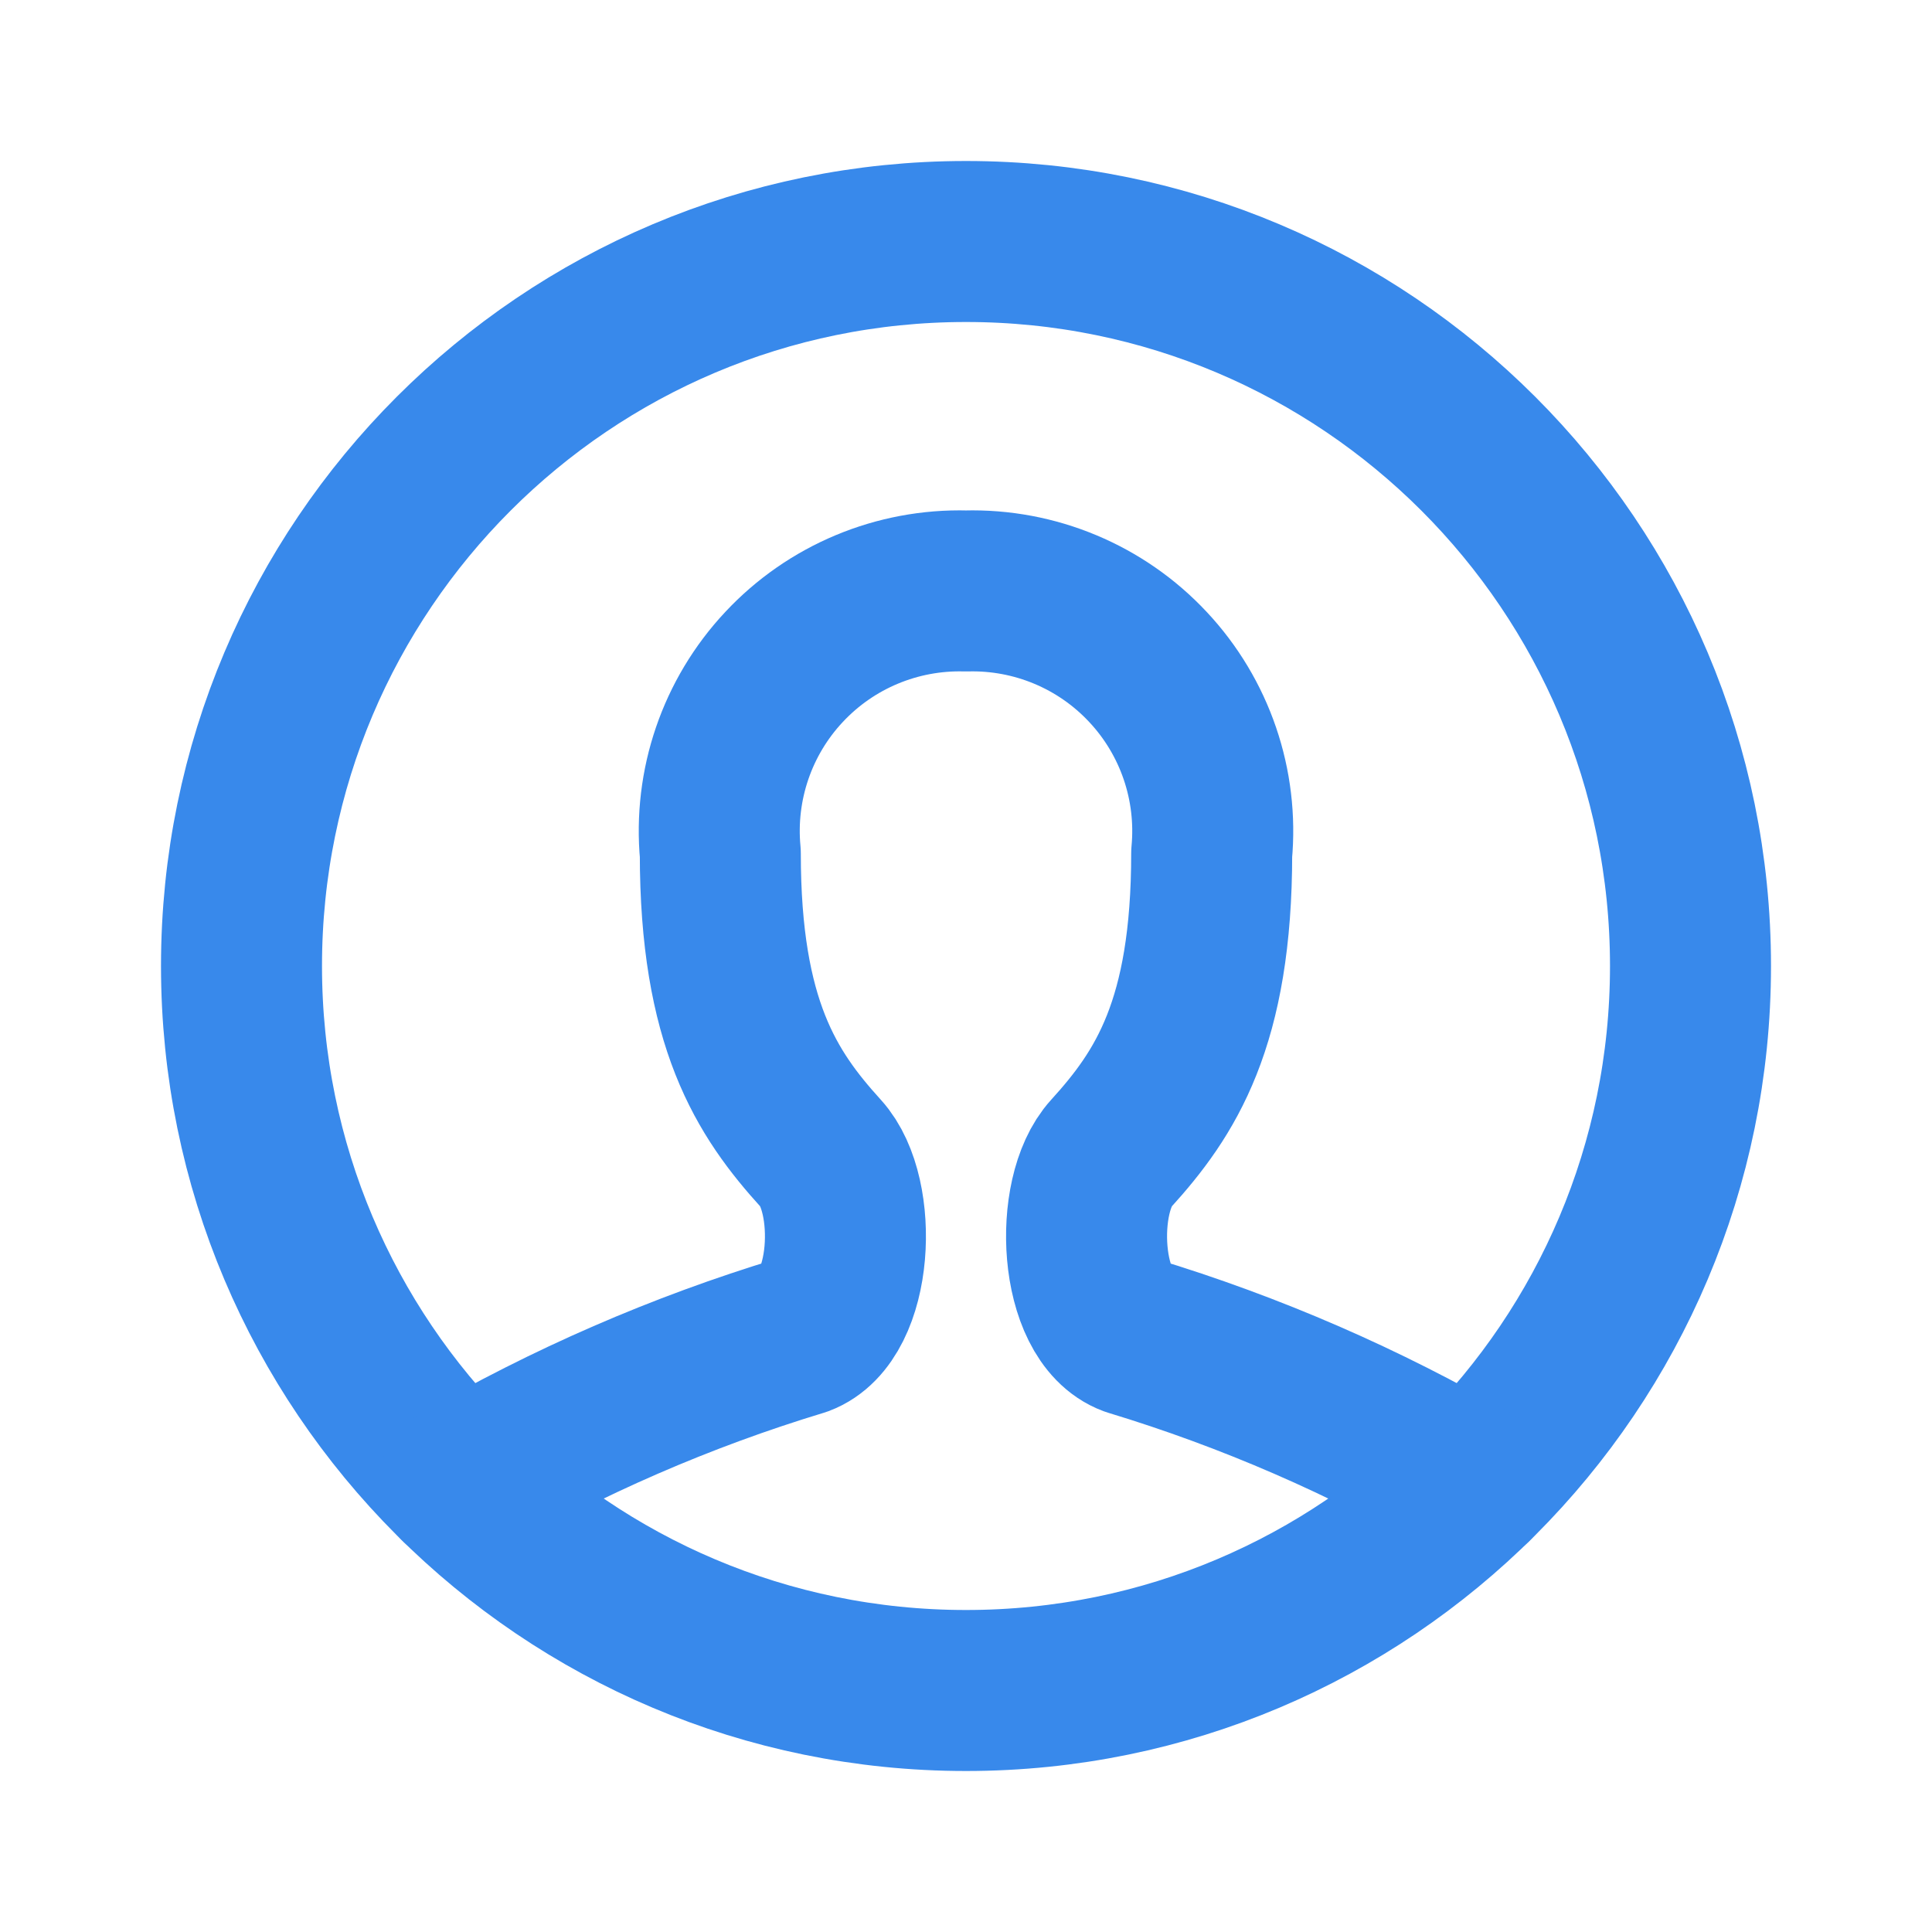 <svg width="24" height="24" viewBox="0 0 24 24" fill="none" xmlns="http://www.w3.org/2000/svg">
<path fill-rule="evenodd" clip-rule="evenodd" d="M12 21C16.971 21 21 16.971 21 12C21 7.029 16.971 3 12 3C7.029 3 3 7.029 3 12C3 16.971 7.029 21 12 21Z" stroke="#3889EB" stroke-width="2" stroke-linecap="round" stroke-linejoin="round"/>
<path d="M5.707 18.434C7.043 17.659 8.465 17.041 9.943 16.593C10.598 16.351 10.67 14.848 10.2 14.332C9.522 13.586 8.948 12.712 8.948 10.602C8.868 9.752 9.156 8.908 9.74 8.285C10.323 7.661 11.146 7.318 12 7.341C12.854 7.318 13.677 7.661 14.26 8.285C14.844 8.908 15.132 9.752 15.052 10.602C15.052 12.715 14.478 13.586 13.8 14.332C13.33 14.848 13.402 16.351 14.057 16.593C15.535 17.041 16.957 17.659 18.293 18.434" stroke="#3889EB" stroke-width="2" stroke-linecap="round" stroke-linejoin="round"/>
</svg>
